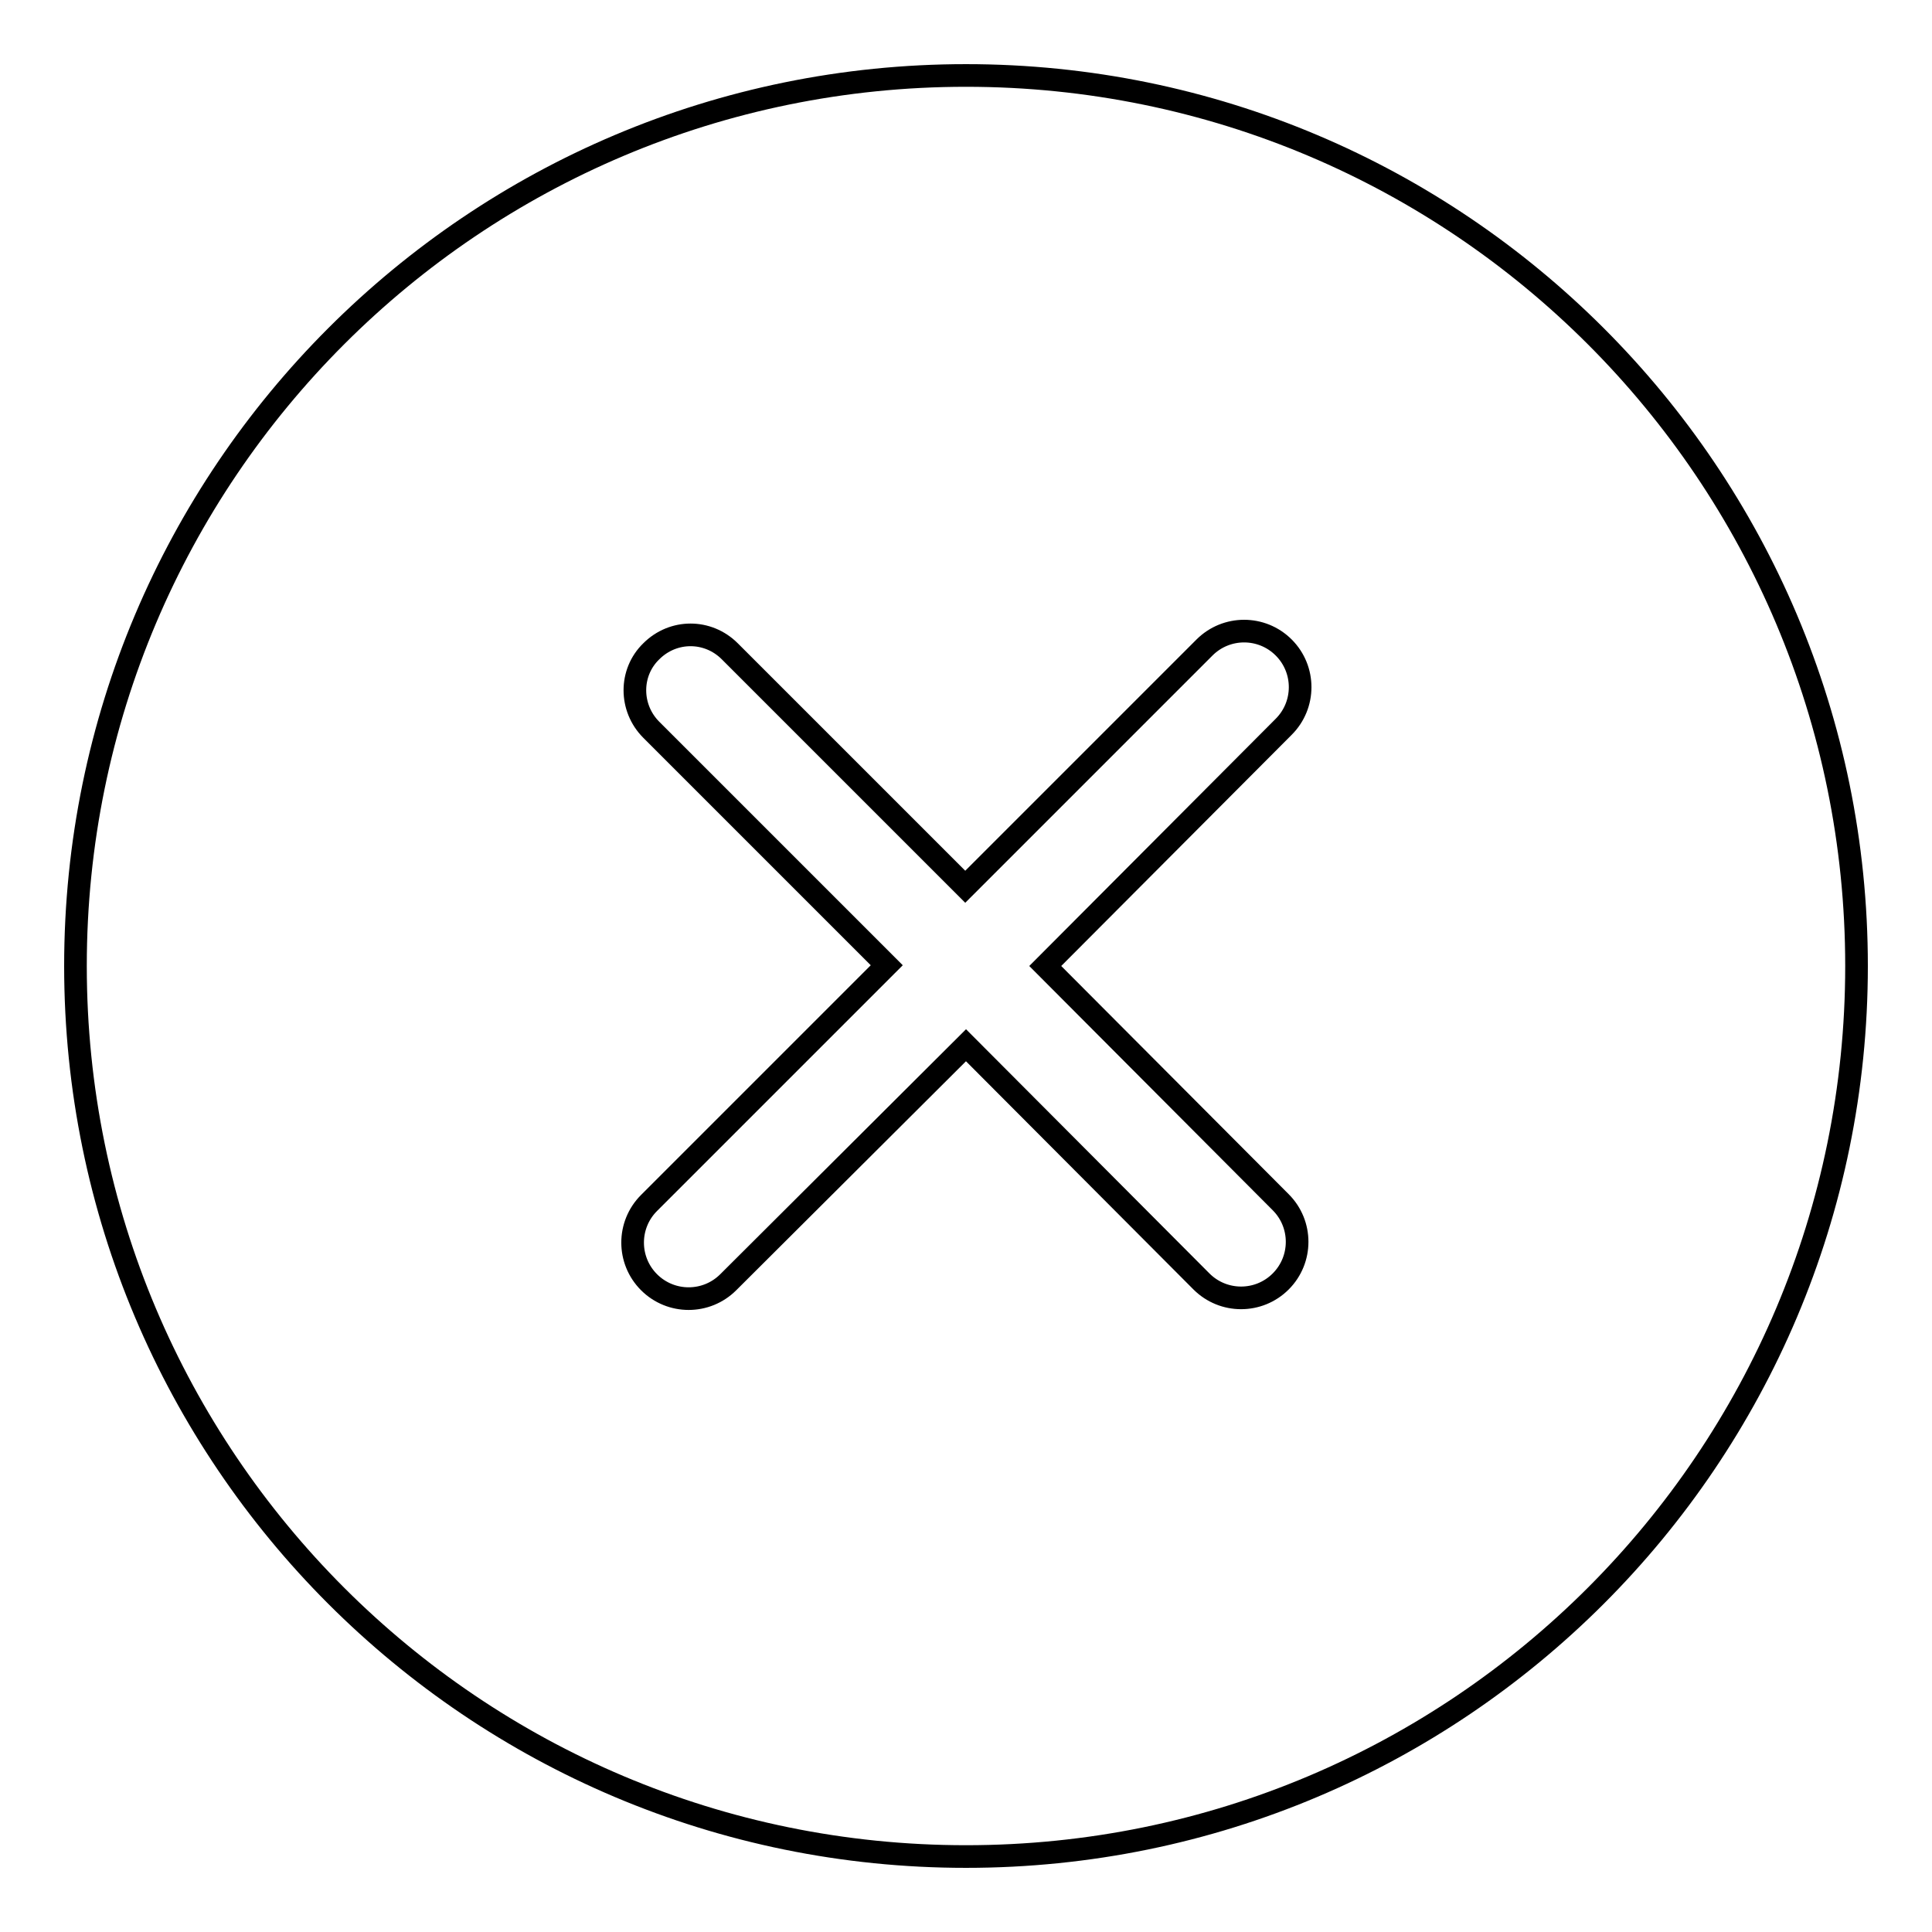<?xml version="1.0" encoding="utf-8"?>
<!-- Svg Vector Icons : http://www.onlinewebfonts.com/icon -->
<!DOCTYPE svg PUBLIC "-//W3C//DTD SVG 1.1//EN" "http://www.w3.org/Graphics/SVG/1.1/DTD/svg11.dtd">
<svg version="1.1" xmlns="http://www.w3.org/2000/svg" xmlns:xlink="http://www.w3.org/1999/xlink" x="0px" y="0px" viewBox="0 0 256 256" enable-background="new 0 0 256 256" xml:space="preserve">
<g><g><path stroke-width="3" fill-opacity="0" stroke="#000000"  d="M128,10C62.8,10,10,62.8,10,128c0,65.2,52.8,118,118,118c65.2,0,118-52.8,118-118C246,62.8,193.2,10,128,10z M169.7,159.3c2.9,2.9,2.9,7.6,0,10.5c-2.9,2.9-7.6,2.9-10.5,0L128,138.5l-31.5,31.4c-2.9,2.9-7.6,2.9-10.5,0c-2.9-2.9-2.9-7.6,0-10.5l31.5-31.5L86.3,96.7c-2.9-2.9-2.9-7.6,0-10.4c2.9-2.9,7.5-2.9,10.4,0l31.2,31.2l31.7-31.7c2.9-2.9,7.6-2.9,10.5,0c2.9,2.9,2.9,7.6,0,10.5L138.5,128L169.7,159.3z"/></g></g>
</svg>